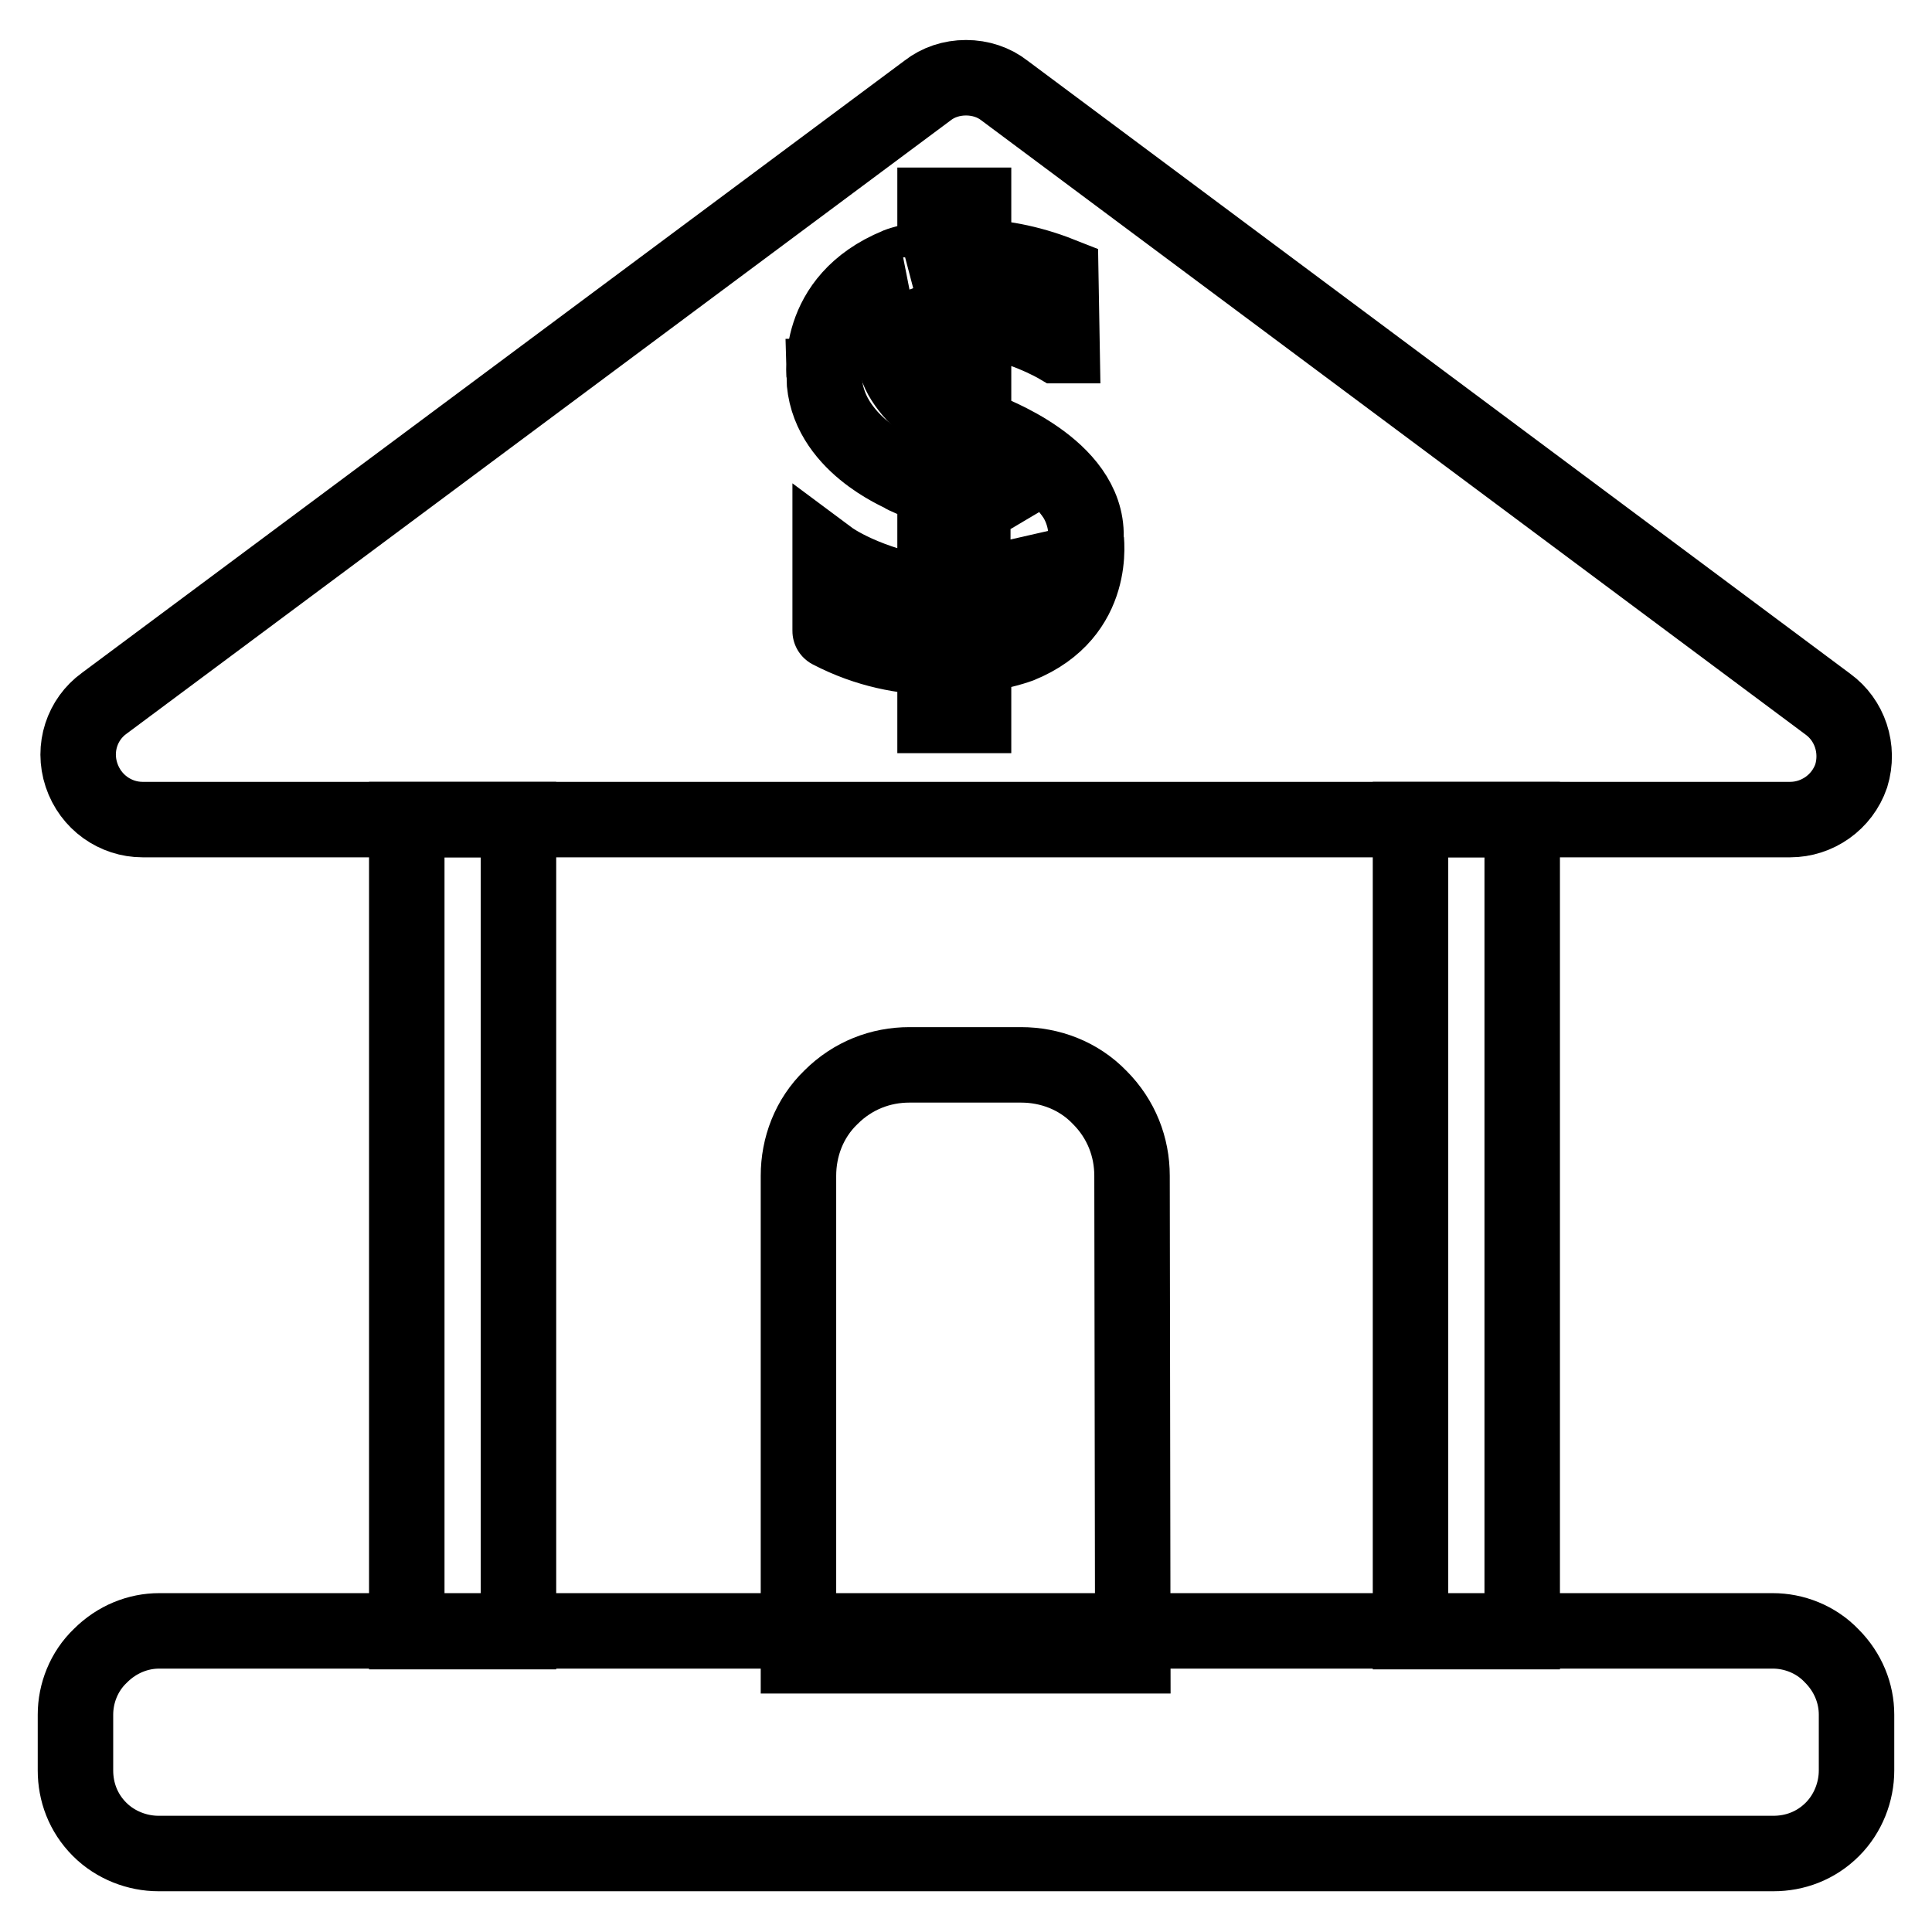 <?xml version="1.0" encoding="utf-8"?>
<!-- Svg Vector Icons : http://www.onlinewebfonts.com/icon -->
<!DOCTYPE svg PUBLIC "-//W3C//DTD SVG 1.1//EN" "http://www.w3.org/Graphics/SVG/1.1/DTD/svg11.dtd">
<svg version="1.1" xmlns="http://www.w3.org/2000/svg" xmlns:xlink="http://www.w3.org/1999/xlink" x="0px" y="0px" viewBox="0 0 256 256" enable-background="new 0 0 256 256" xml:space="preserve">
<g><g><path stroke-width="10" fill-opacity="0" stroke="#000000"  d="M246,234.6c0,2.8-1.1,5.7-3.2,7.8c-2.2,2.2-5,3.2-7.8,3.2H21c-2.8,0-5.7-1.1-7.8-3.2c-2.2-2.2-3.2-5-3.2-7.8v-7.4c0-2.8,1.1-5.7,3.3-7.8c2.2-2.2,5-3.3,7.8-3.3h213.8c2.8,0,5.7,1.1,7.8,3.3c2.2,2.2,3.3,5,3.3,7.8V234.6z"/><path stroke-width="10" fill-opacity="0" stroke="#000000"  d="M53.9,108.6h14.8v107.6H53.9V108.6z"/><path stroke-width="10" fill-opacity="0" stroke="#000000"  d="M186.9,108.6h14.8v107.6h-14.8V108.6z"/><path stroke-width="10" fill-opacity="0" stroke="#000000"  d="M150.1,219.4h-44.3v-63.6c0-3.8,1.4-7.6,4.3-10.4c2.9-2.9,6.6-4.3,10.4-4.3h14.8c3.8,0,7.6,1.4,10.4,4.3c2.9,2.9,4.3,6.6,4.3,10.4L150.1,219.4L150.1,219.4z"/><path stroke-width="10" fill-opacity="0" stroke="#000000"  d="M242.2,93.3L133.1,12c-1.4-1.1-3.2-1.7-5.1-1.7c-1.9,0-3.7,0.6-5.1,1.7L13.8,93.2c-2.9,2.1-4.2,5.9-3,9.5c1.2,3.6,4.5,5.9,8.1,5.9h218.3c3.6,0,6.9-2.3,8.1-5.8C246.4,99.2,245.1,95.4,242.2,93.3z M135.1,85.5c0,0-2.4,0.9-6.1,1.4v7.9h-5.1v-7.7c-4.1-0.1-8.9-0.9-13.9-3.5c0,0.1,0-9.6,0-9.6s4.7,3.5,13.9,4.9V64.8c-2.1-0.9-4.1-1.7-4.3-1.9c0-0.1-10.2-4.1-10.4-13c0.1,0-1.5-10.1,9.7-14.7c-0.1,0,1.8-0.7,5-1.1v-6.9h5.1V34c3.3,0.1,7.2,0.7,11.5,2.4c0,0.2,0.2,9.4,0.2,9.4l-0.6,0c0,0-5.1-3-11.1-3.6v14.4c0.5,0.1,0.9,0.3,1.4,0.4c0.5,0.3,13.7,4.9,13.5,14.1C143.9,71.3,145.5,81.3,135.1,85.5z"/><path stroke-width="10" fill-opacity="0" stroke="#000000"  d="M123.9,42.5v12.3C123.9,54.8,112,45.9,123.9,42.5z"/><path stroke-width="10" fill-opacity="0" stroke="#000000"  d="M128.9,66.9v11.9c0,0,6.7-1,5.4-7.3C134.4,71.9,133.1,68.3,128.9,66.9z"/></g></g>
</svg>